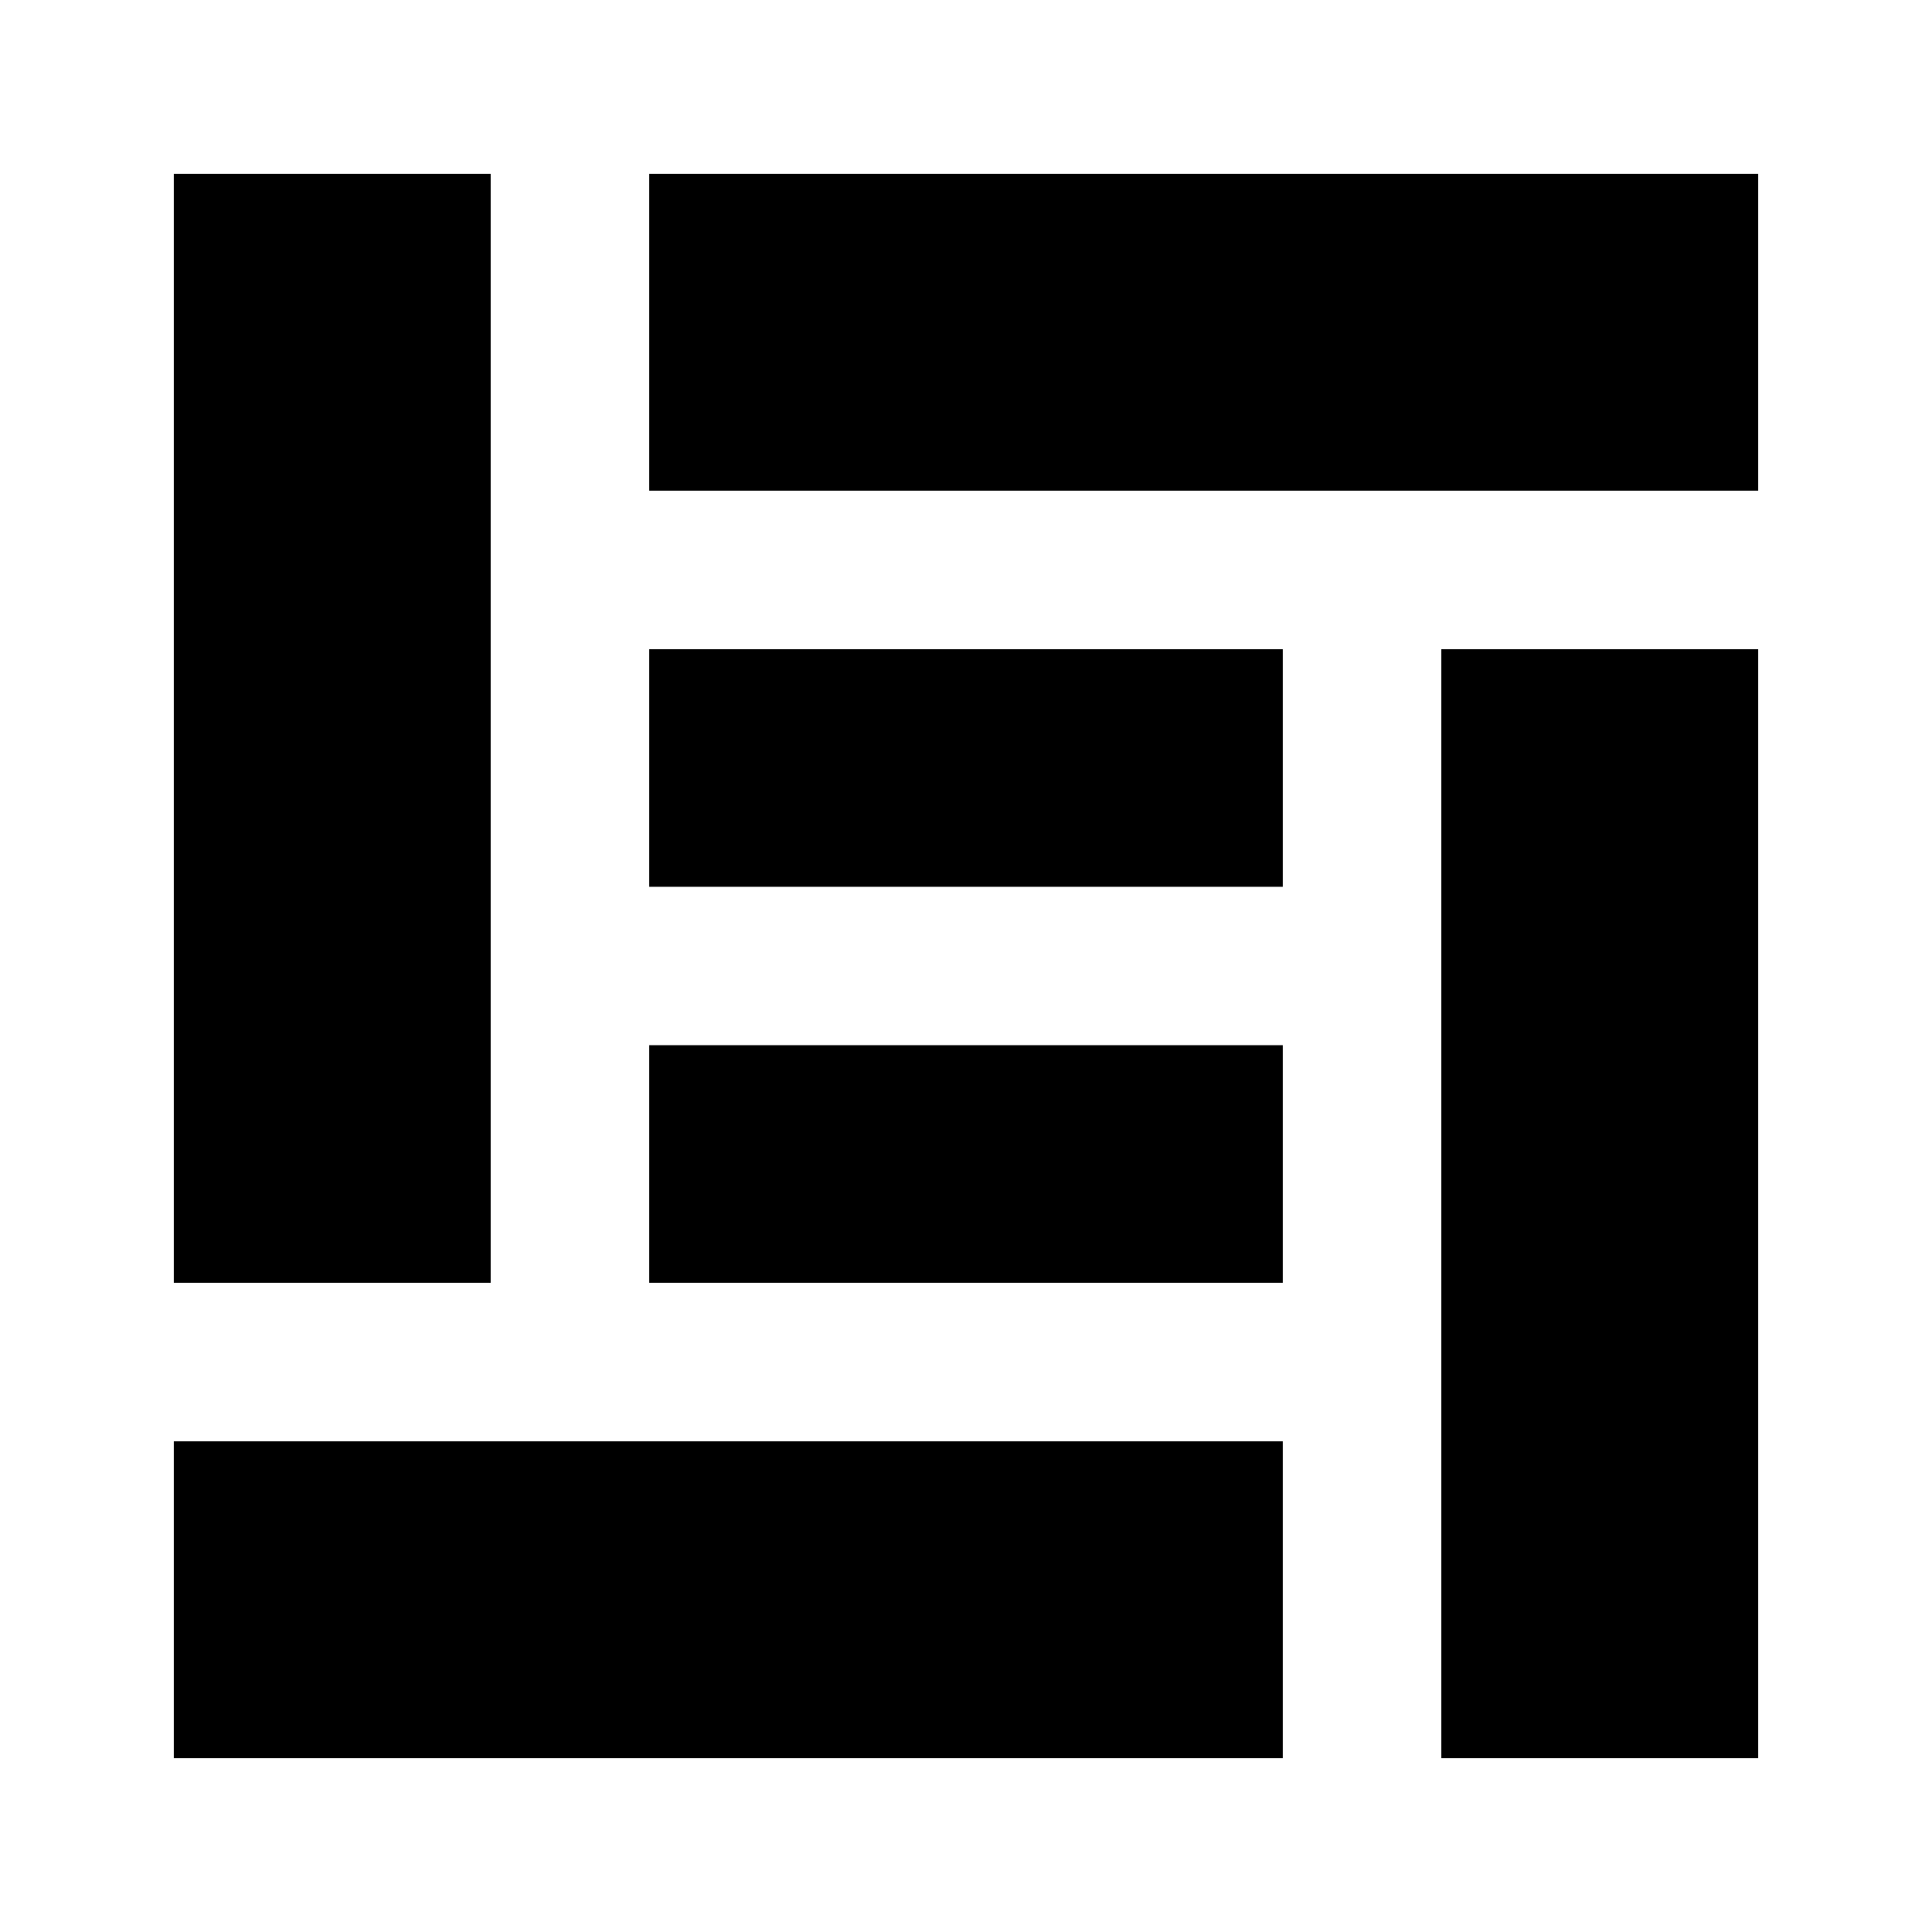 <?xml version="1.0" encoding="UTF-8"?>
<!-- Uploaded to: ICON Repo, www.svgrepo.com, Generator: ICON Repo Mixer Tools -->
<svg fill="#000000" width="800px" height="800px" version="1.1" viewBox="144 144 512 512" xmlns="http://www.w3.org/2000/svg">
 <g>
  <path d="m190.08 190.08h83.969v293.89h-83.969z"/>
  <path d="m525.95 316.03h83.969v293.89h-83.969z"/>
  <path d="m190.08 525.95h293.89v83.969h-293.89z"/>
  <path d="m316.03 190.08h293.89v83.969h-293.89z"/>
  <path d="m316.03 316.03h167.94v62.977h-167.94z"/>
  <path d="m316.03 420.99h167.94v62.977h-167.94z"/>
 </g>
</svg>